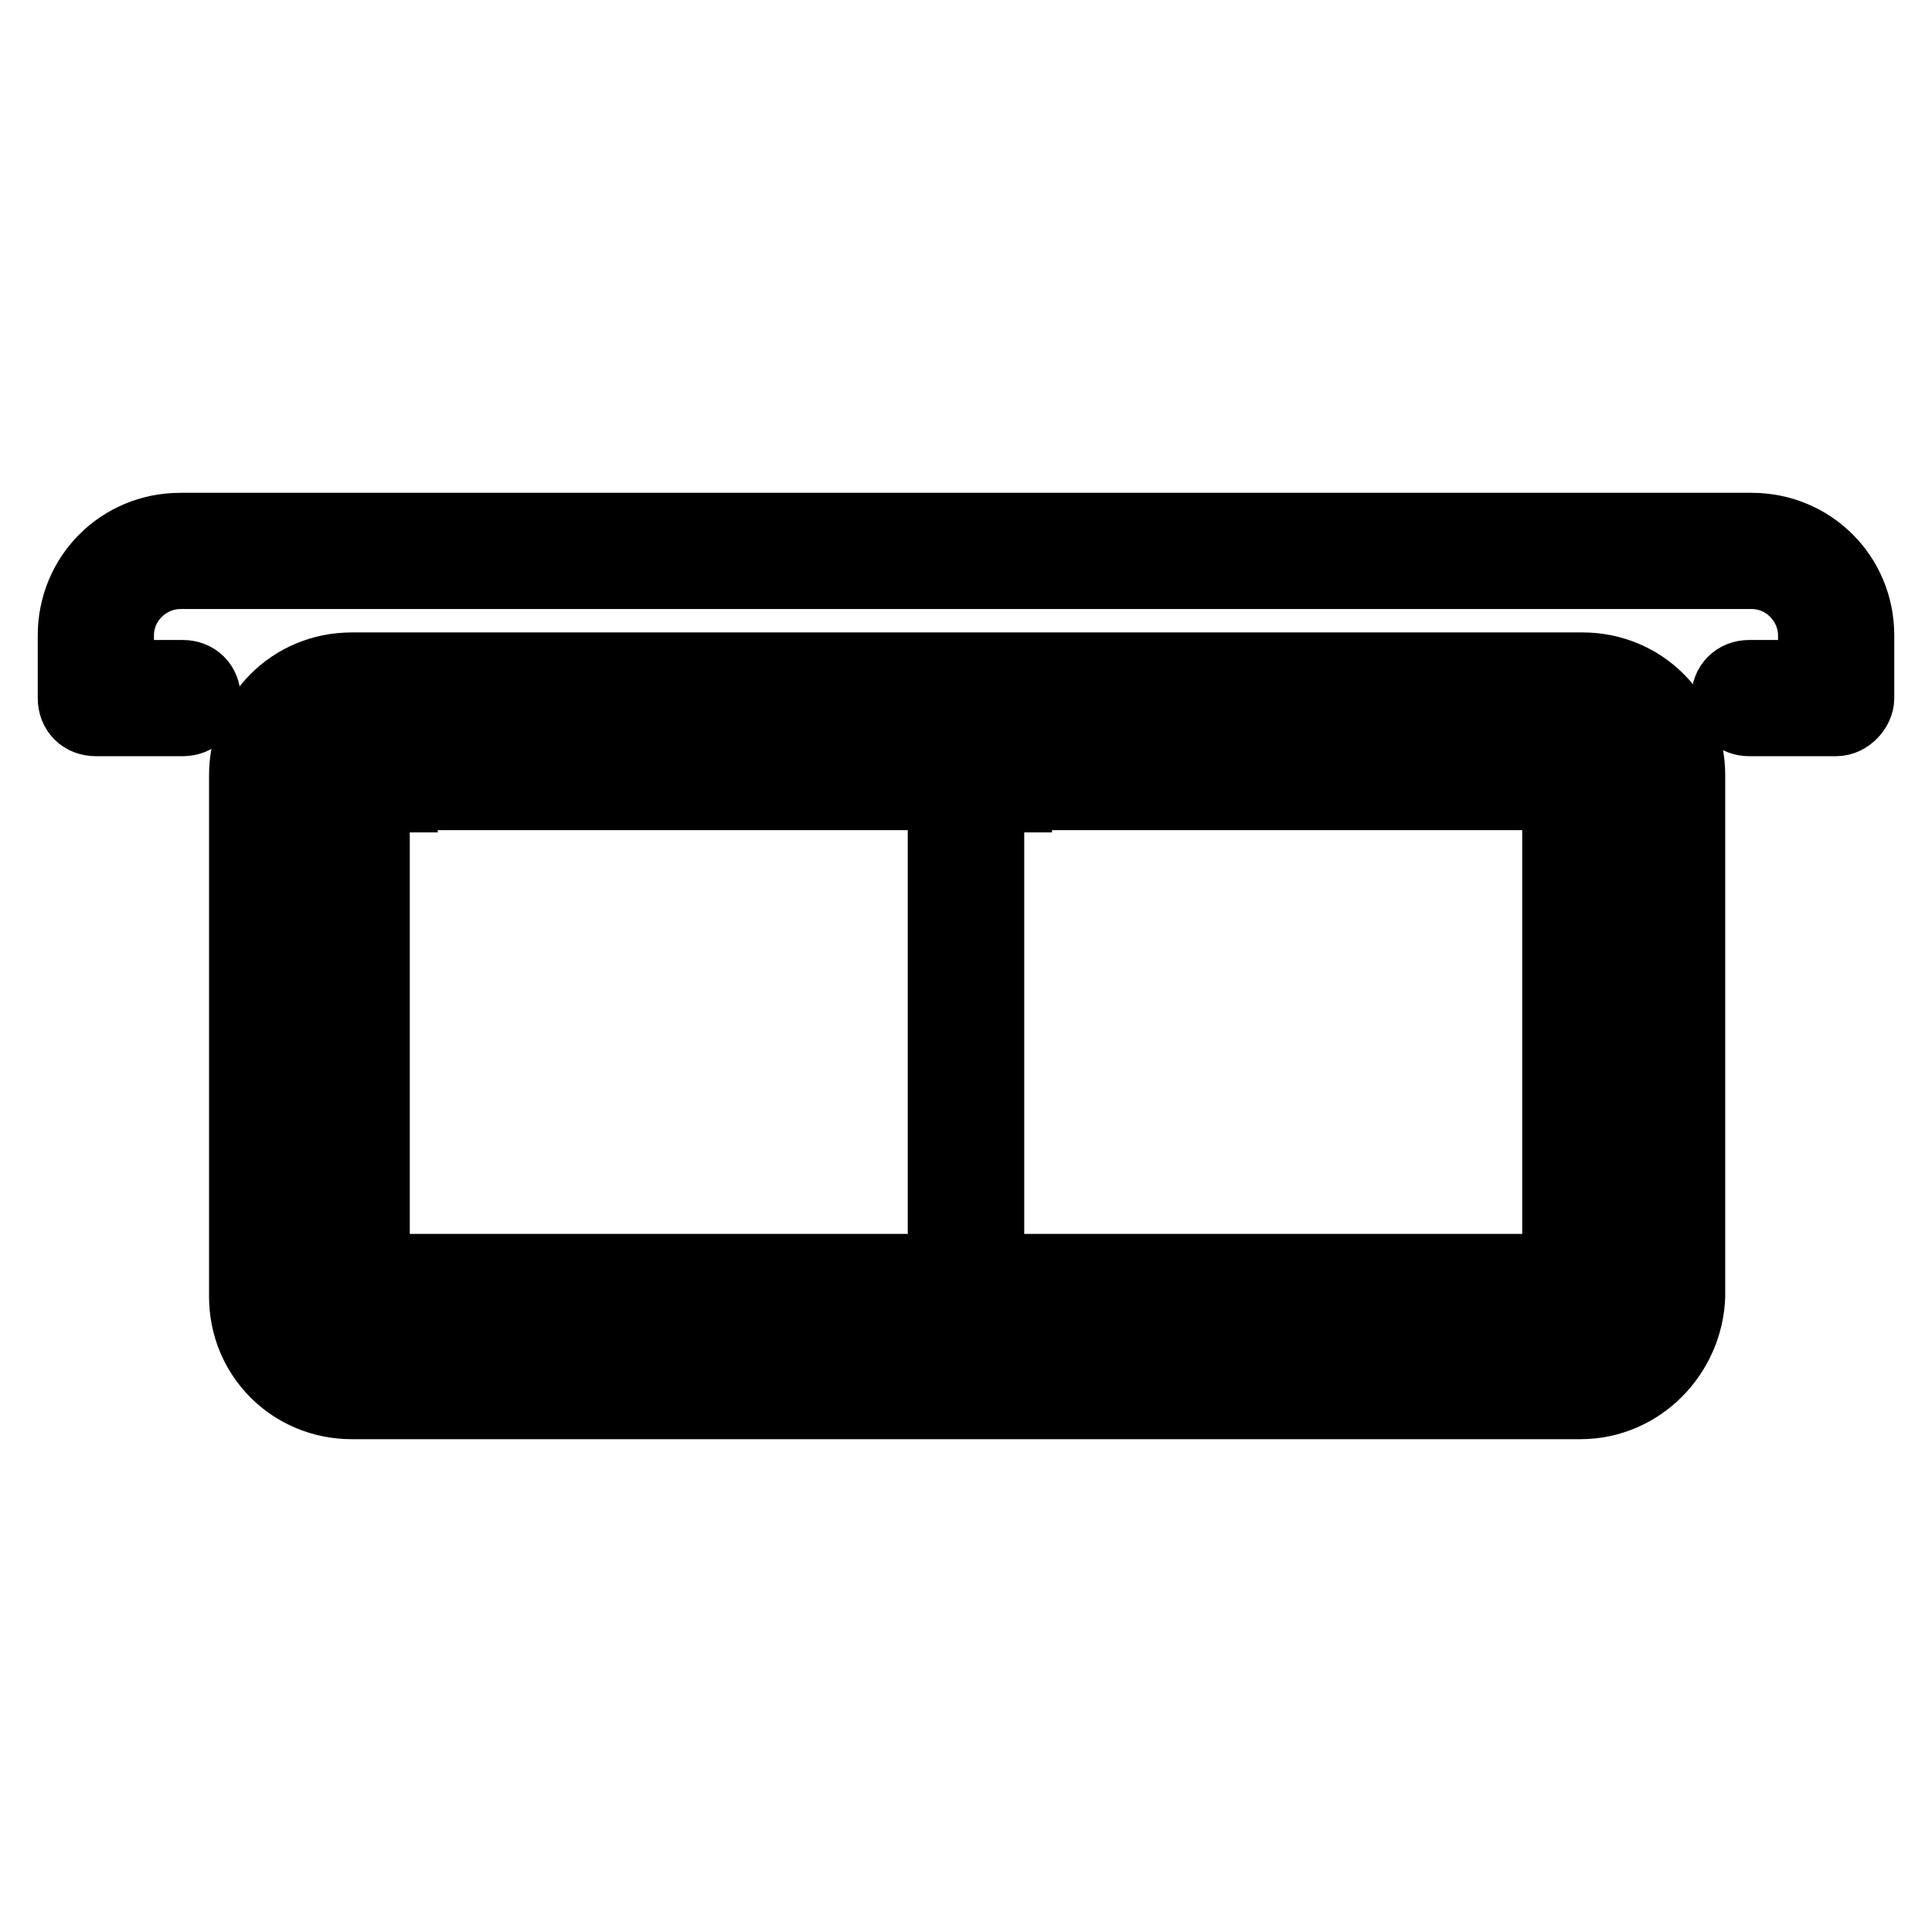 <?xml version="1.0" encoding="utf-8"?>
<!-- Svg Vector Icons : http://www.onlinewebfonts.com/icon -->
<!DOCTYPE svg PUBLIC "-//W3C//DTD SVG 1.1//EN" "http://www.w3.org/Graphics/SVG/1.1/DTD/svg11.dtd">
<svg version="1.1" xmlns="http://www.w3.org/2000/svg" xmlns:xlink="http://www.w3.org/1999/xlink" x="0px" y="0px" viewBox="0 0 256 256" enable-background="new 0 0 256 256" xml:space="preserve">
<g> <path stroke-width="10" fill-opacity="0" stroke="#000000"  d="M209.4,185.7H46.6c-7.7,0-13.9-6.1-13.9-13.9v-69.1c0-7.7,6.1-13.9,13.9-13.9h163.1 c7.7,0,13.9,6.1,13.9,13.9v69.1C223.3,179.3,217.2,185.7,209.4,185.7z M46.6,94.1c-4.5,0-8.5,3.7-8.5,8.5v69.1 c0,4.8,3.7,8.5,8.5,8.5h163.1c4.5,0,8.5-3.7,8.5-8.5v-69.1c0-4.5-3.7-8.5-8.5-8.5H46.6L46.6,94.1z"/> <path stroke-width="10" fill-opacity="0" stroke="#000000"  d="M121.6,173.7H53c-5.1,0-9.1-4-9.1-9.1v-55.8c0-5.1,4-9.1,9.1-9.1h68.6c5.1,0,9.1,4,9.1,9.1v55.8 C130.7,169.6,126.7,173.7,121.6,173.7z M53,105.3c-2.1,0-3.7,1.6-3.7,3.7v55.8c0,2.1,1.6,3.7,3.7,3.7h68.6c2.1,0,3.7-1.6,3.7-3.7 v-56.1c0-2.1-1.6-3.7-3.7-3.7H53V105.3z"/> <path stroke-width="10" fill-opacity="0" stroke="#000000"  d="M203,173.7h-68.6c-5.1,0-9.1-4-9.1-9.1v-55.8c0-5.1,4-9.1,9.1-9.1H203c5.1,0,9.1,4,9.1,9.1v55.8 C212.1,169.6,208.1,173.7,203,173.7L203,173.7z M134.4,105.3c-2.1,0-3.7,1.6-3.7,3.7v55.8c0,2.1,1.6,3.7,3.7,3.7H203 c2.1,0,3.7-1.6,3.7-3.7v-56.1c0-2.1-1.6-3.7-3.7-3.7h-68.6V105.3z"/> <path stroke-width="10" fill-opacity="0" stroke="#000000"  d="M243.3,95.2h-11.5c-1.6,0-2.7-1.1-2.7-2.7c0-1.6,1.1-2.7,2.7-2.7h8.8v-5.6c0-4.5-3.7-8.5-8.5-8.5H23.9 c-4.5,0-8.5,3.7-8.5,8.5v5.6h8.8c1.6,0,2.7,1.1,2.7,2.7c0,1.6-1.1,2.7-2.7,2.7H12.7c-1.6,0-2.7-1.1-2.7-2.7v-8.3 c0-7.7,6.1-13.9,13.9-13.9h208.2c7.7,0,13.9,6.1,13.9,13.9v8.3C246,93.8,244.7,95.2,243.3,95.2L243.3,95.2z"/></g>
</svg>